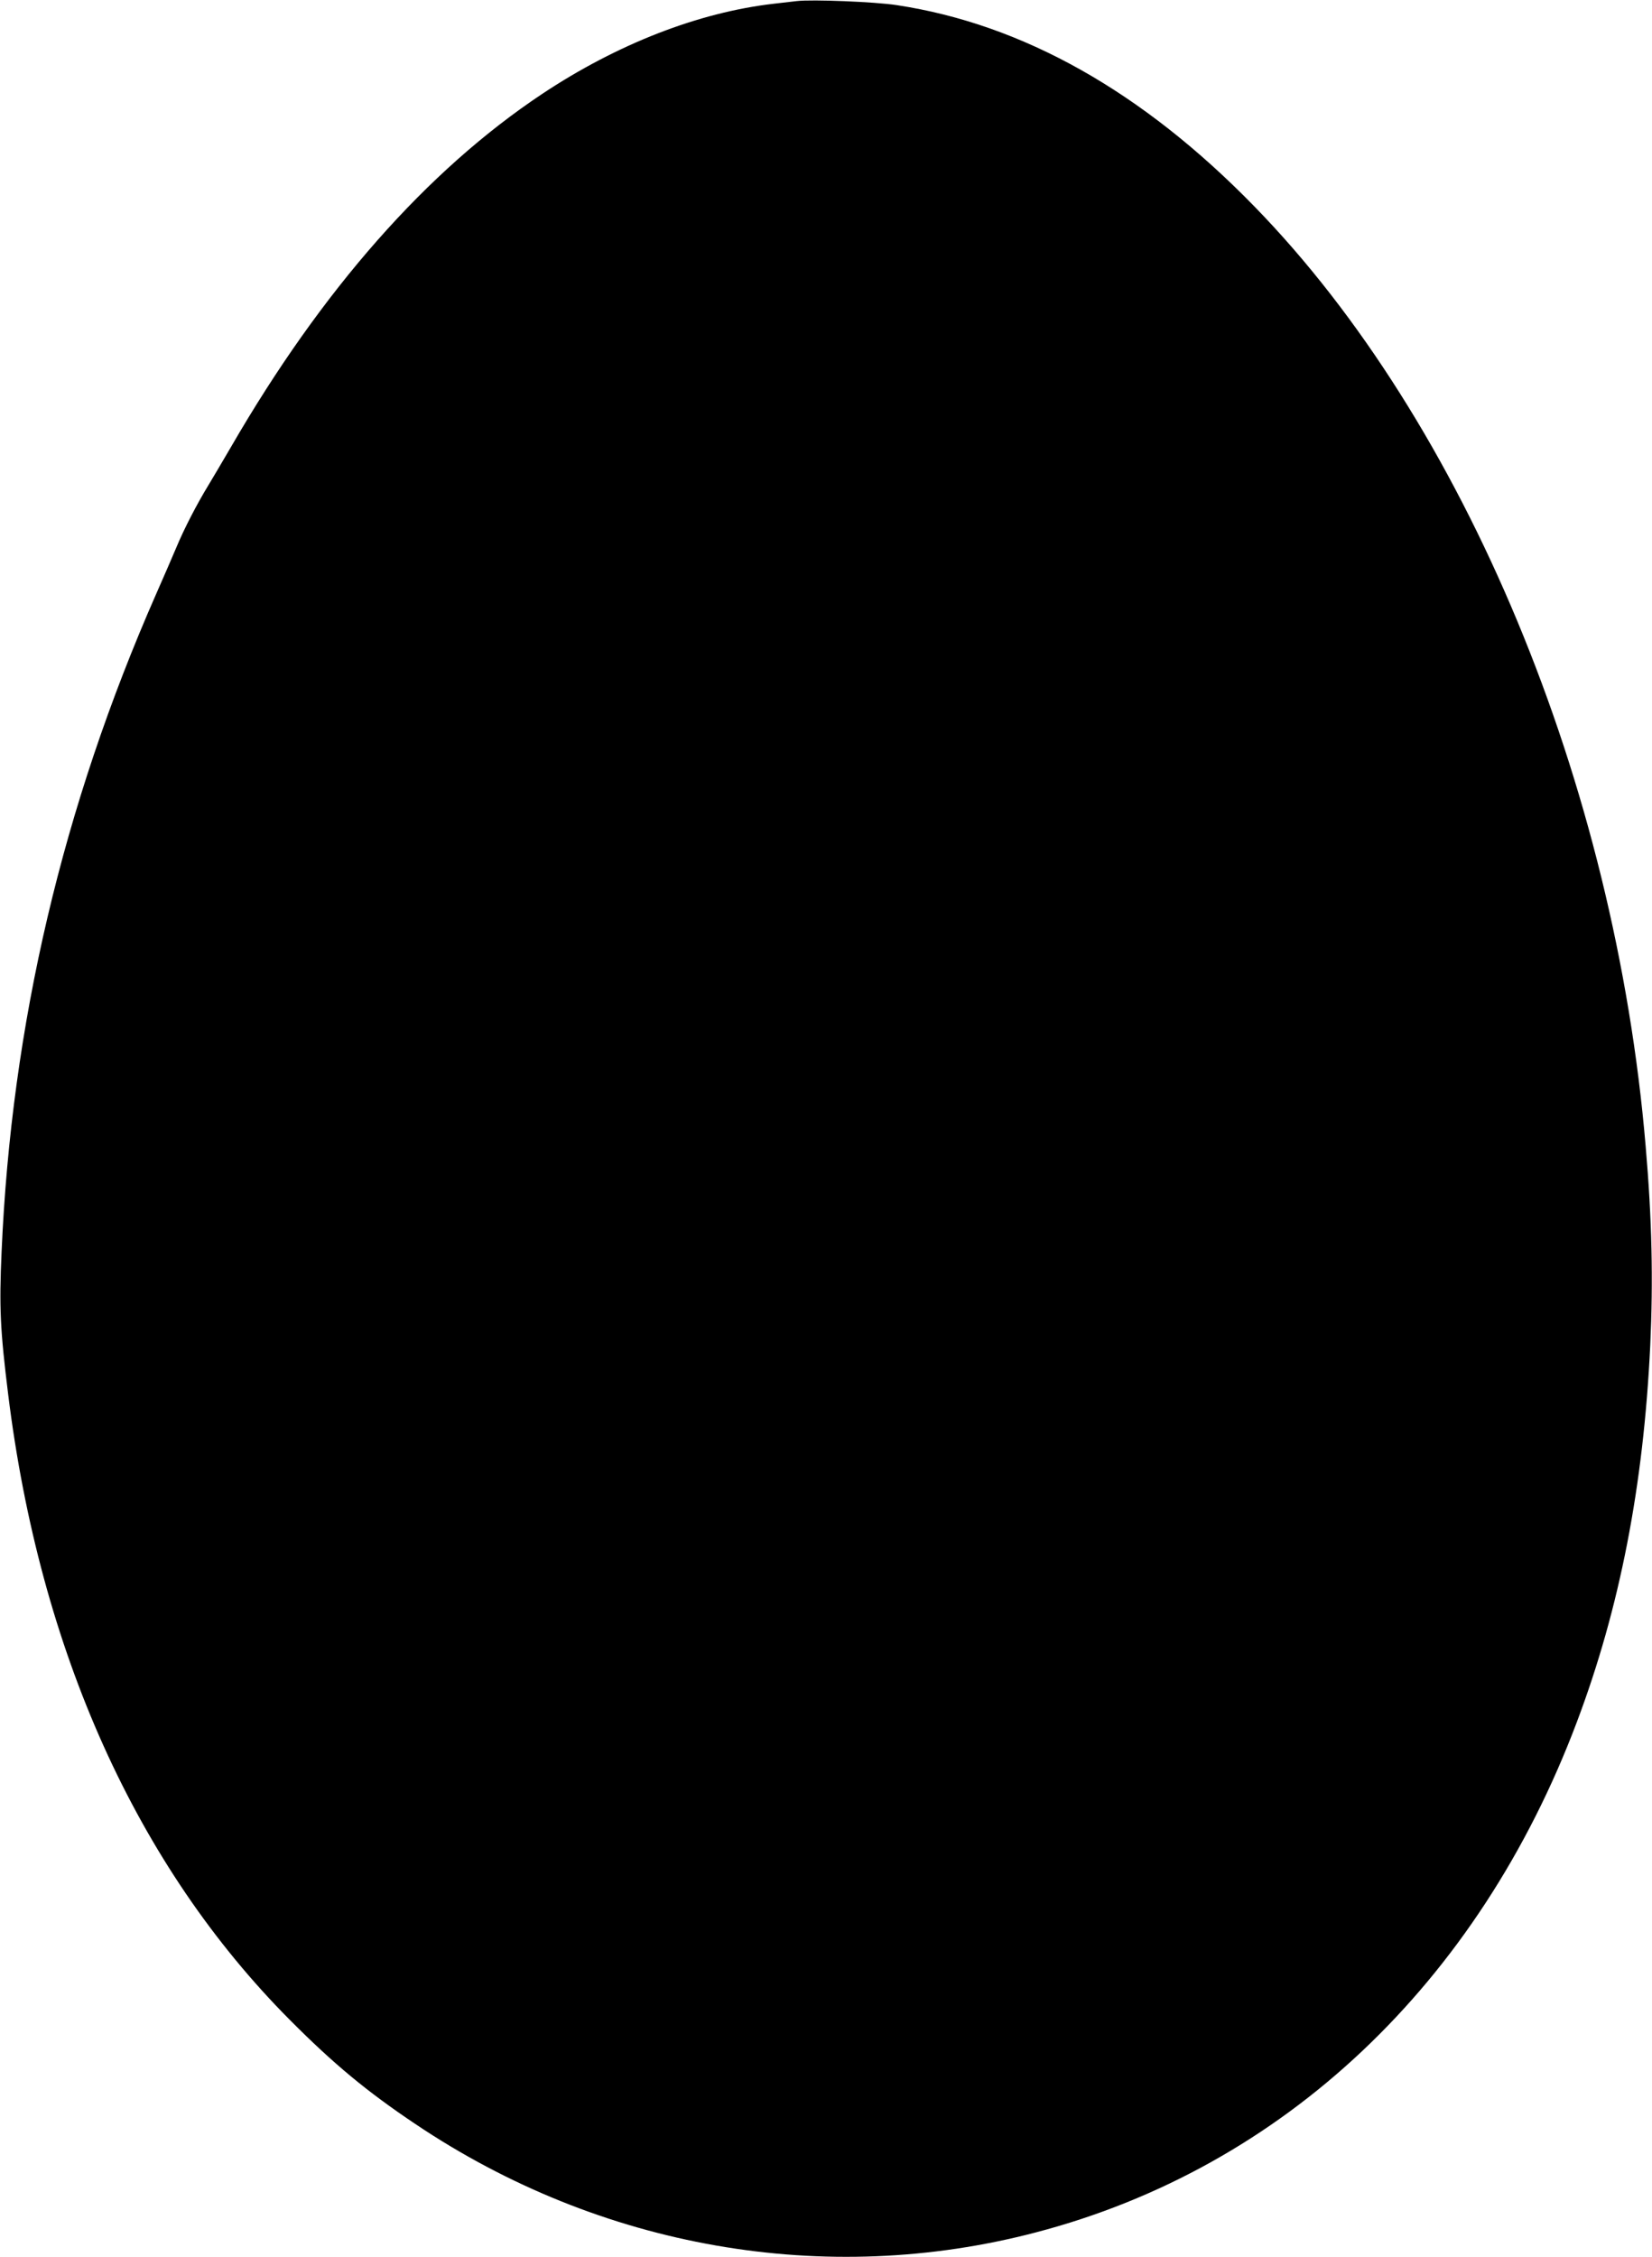 <?xml version="1.0" standalone="no"?>
<!DOCTYPE svg PUBLIC "-//W3C//DTD SVG 20010904//EN"
 "http://www.w3.org/TR/2001/REC-SVG-20010904/DTD/svg10.dtd">
<svg version="1.0" xmlns="http://www.w3.org/2000/svg"
 width="937pt" height="1280pt" viewBox="0 0 937 1280"
 preserveAspectRatio="xMidYMid meet">
<g transform="translate(0,1280) scale(0.1,-0.1)"
fill="#000000" stroke="none">
<path d="M4520 12794 c-19 -2 -78 -9 -130 -15 -427 -49 -888 -228 -1314 -511
-654 -435 -1250 -1111 -1766 -2003 -48 -82 -105 -179 -127 -215 -66 -108 -139
-249 -183 -355 -23 -55 -75 -174 -115 -265 -530 -1205 -820 -2439 -876 -3729
-14 -315 -8 -442 37 -806 180 -1458 729 -2677 1599 -3551 249 -250 436 -405
712 -590 1048 -704 2325 -927 3518 -614 1404 367 2510 1411 3069 2895 243 644
378 1338 416 2135 17 370 10 714 -26 1130 -174 2057 -1027 4106 -2219 5329
-635 652 -1315 1034 -2029 1142 -125 19 -478 33 -566 23z"/>
</g>
</svg>

